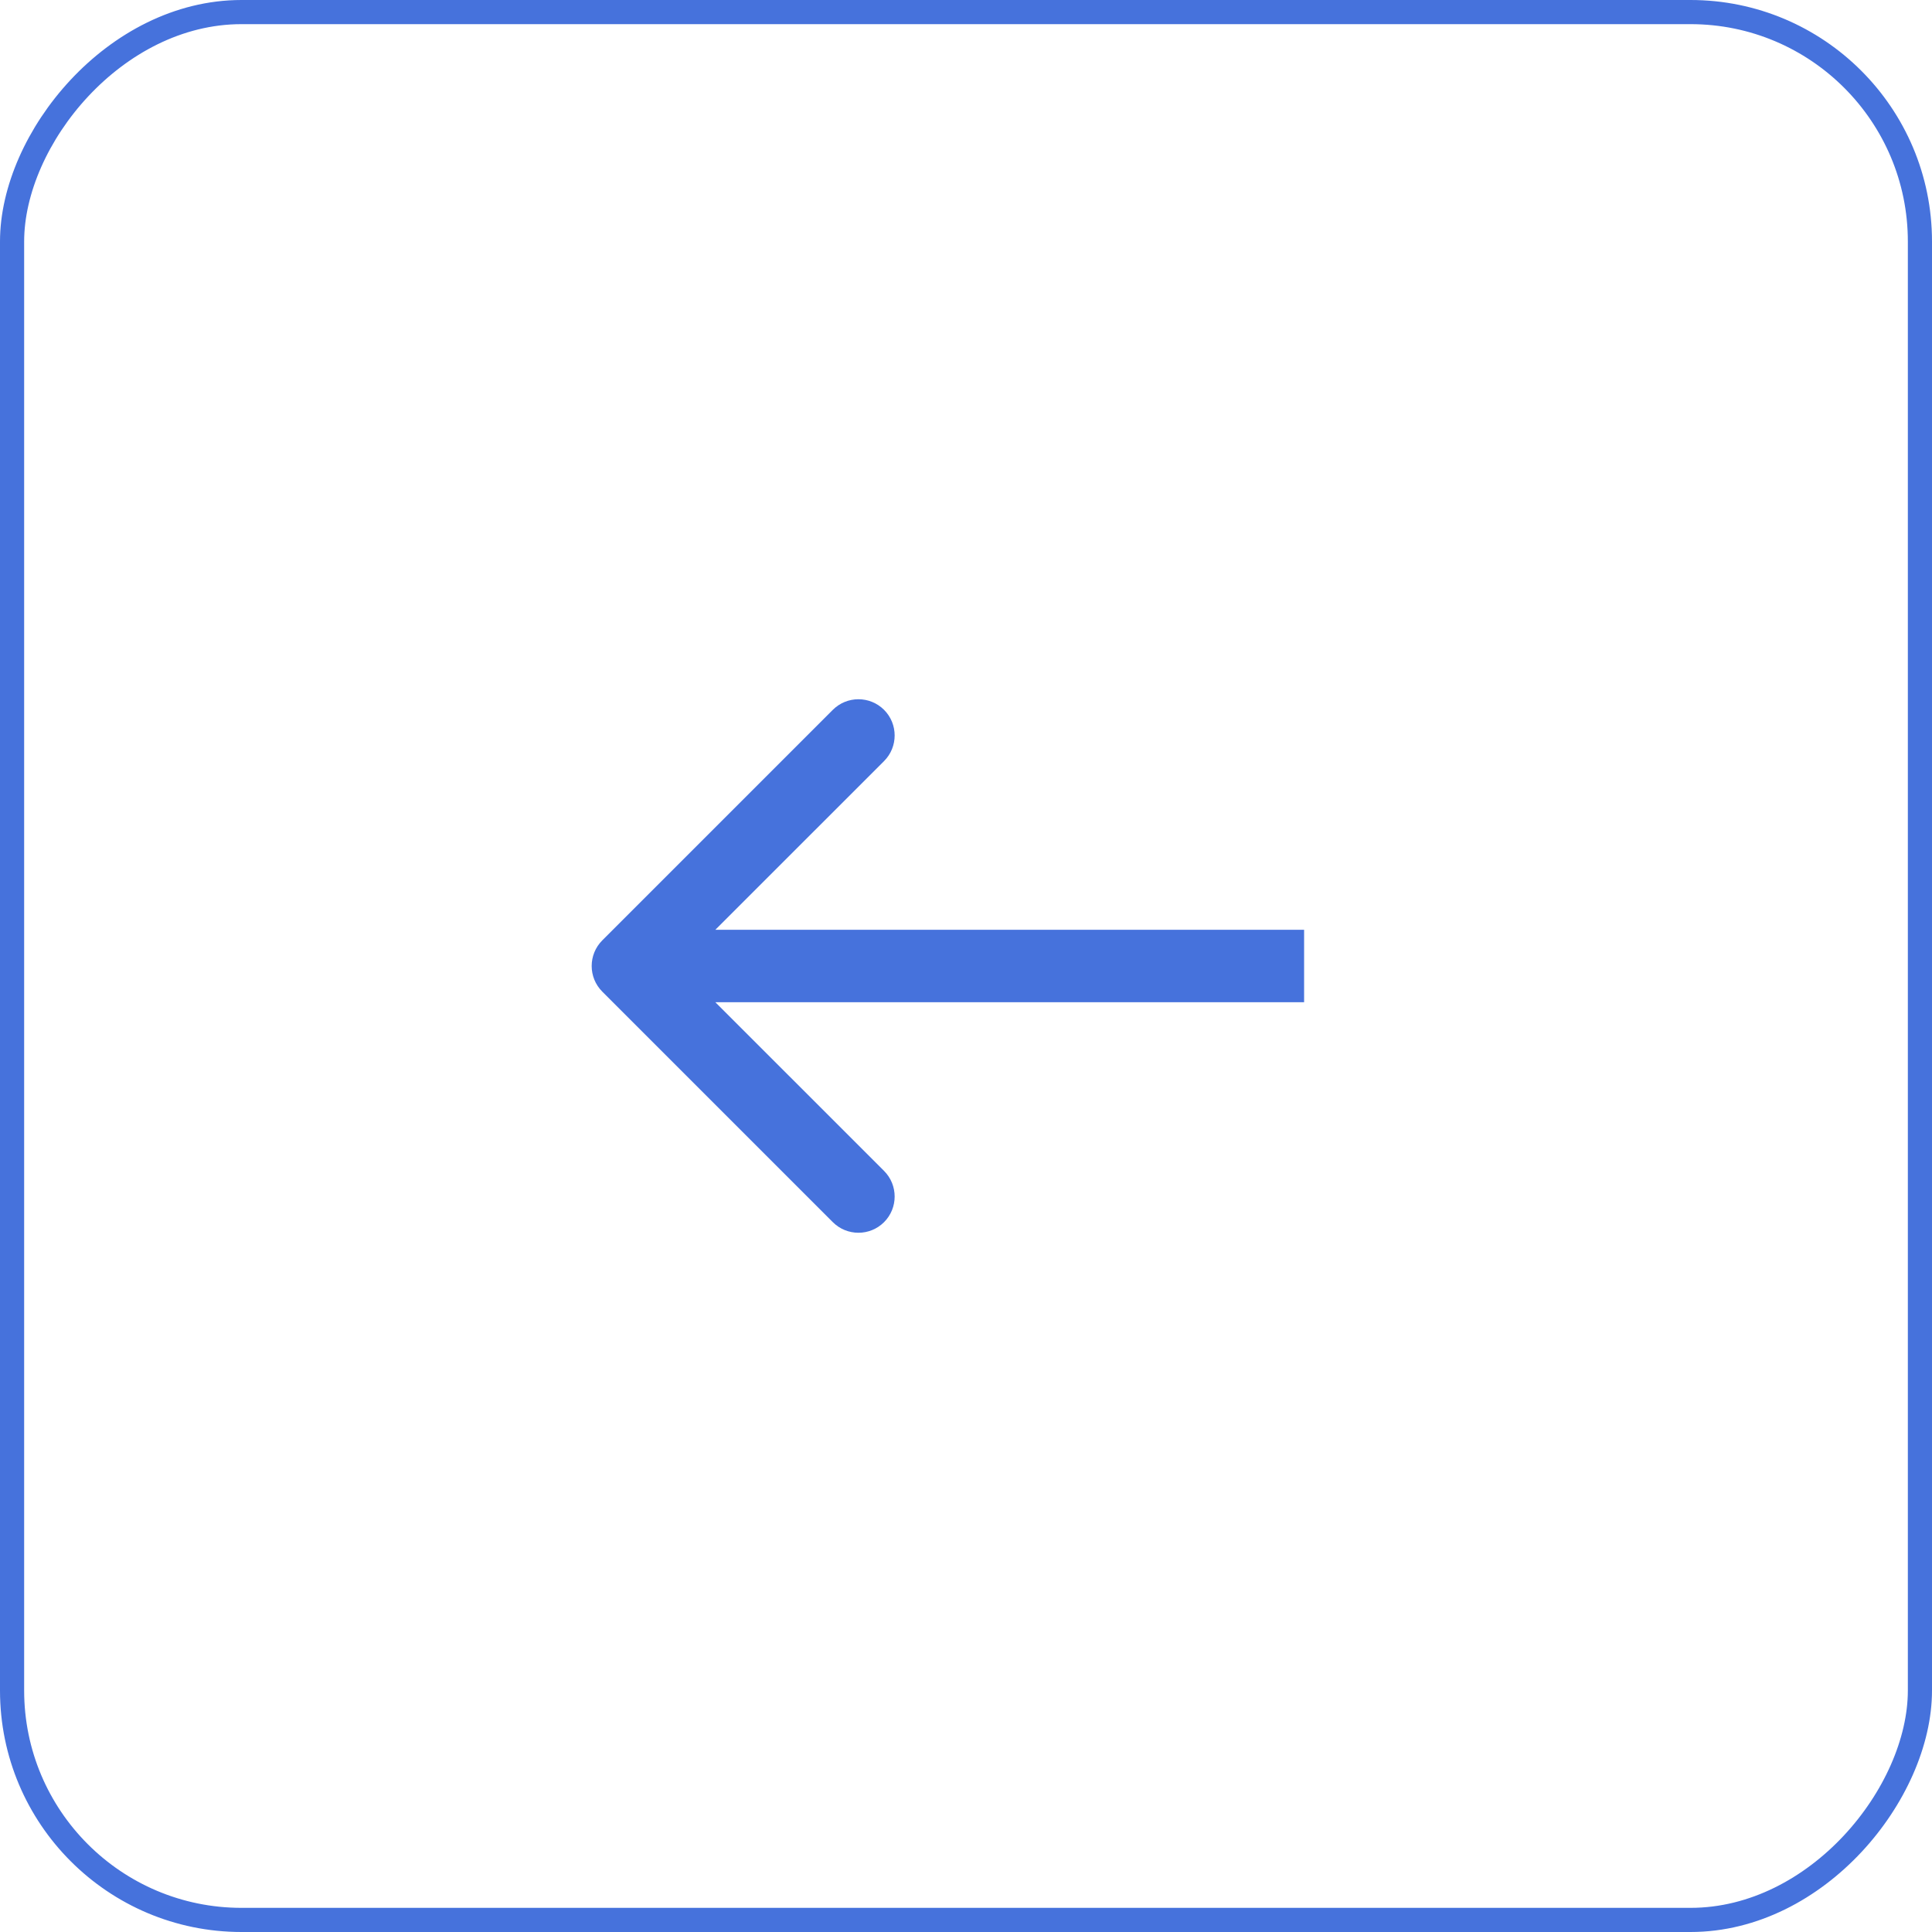 <?xml version="1.0" encoding="UTF-8"?> <svg xmlns="http://www.w3.org/2000/svg" width="80" height="80" viewBox="0 0 80 80" fill="none"><rect x="-0.5" y="0.5" width="79" height="79" rx="9.5" transform="matrix(-1 0 0 1 79 0)" stroke="#4672DC"></rect><path d="M24.939 41.061C24.354 40.475 24.354 39.525 24.939 38.939L34.485 29.393C35.071 28.808 36.021 28.808 36.607 29.393C37.192 29.979 37.192 30.929 36.607 31.515L28.121 40L36.607 48.485C37.192 49.071 37.192 50.021 36.607 50.607C36.021 51.192 35.071 51.192 34.485 50.607L24.939 41.061ZM54 40V41.5H26V40V38.5H54V40Z" fill="#4672DC"></path></svg> 